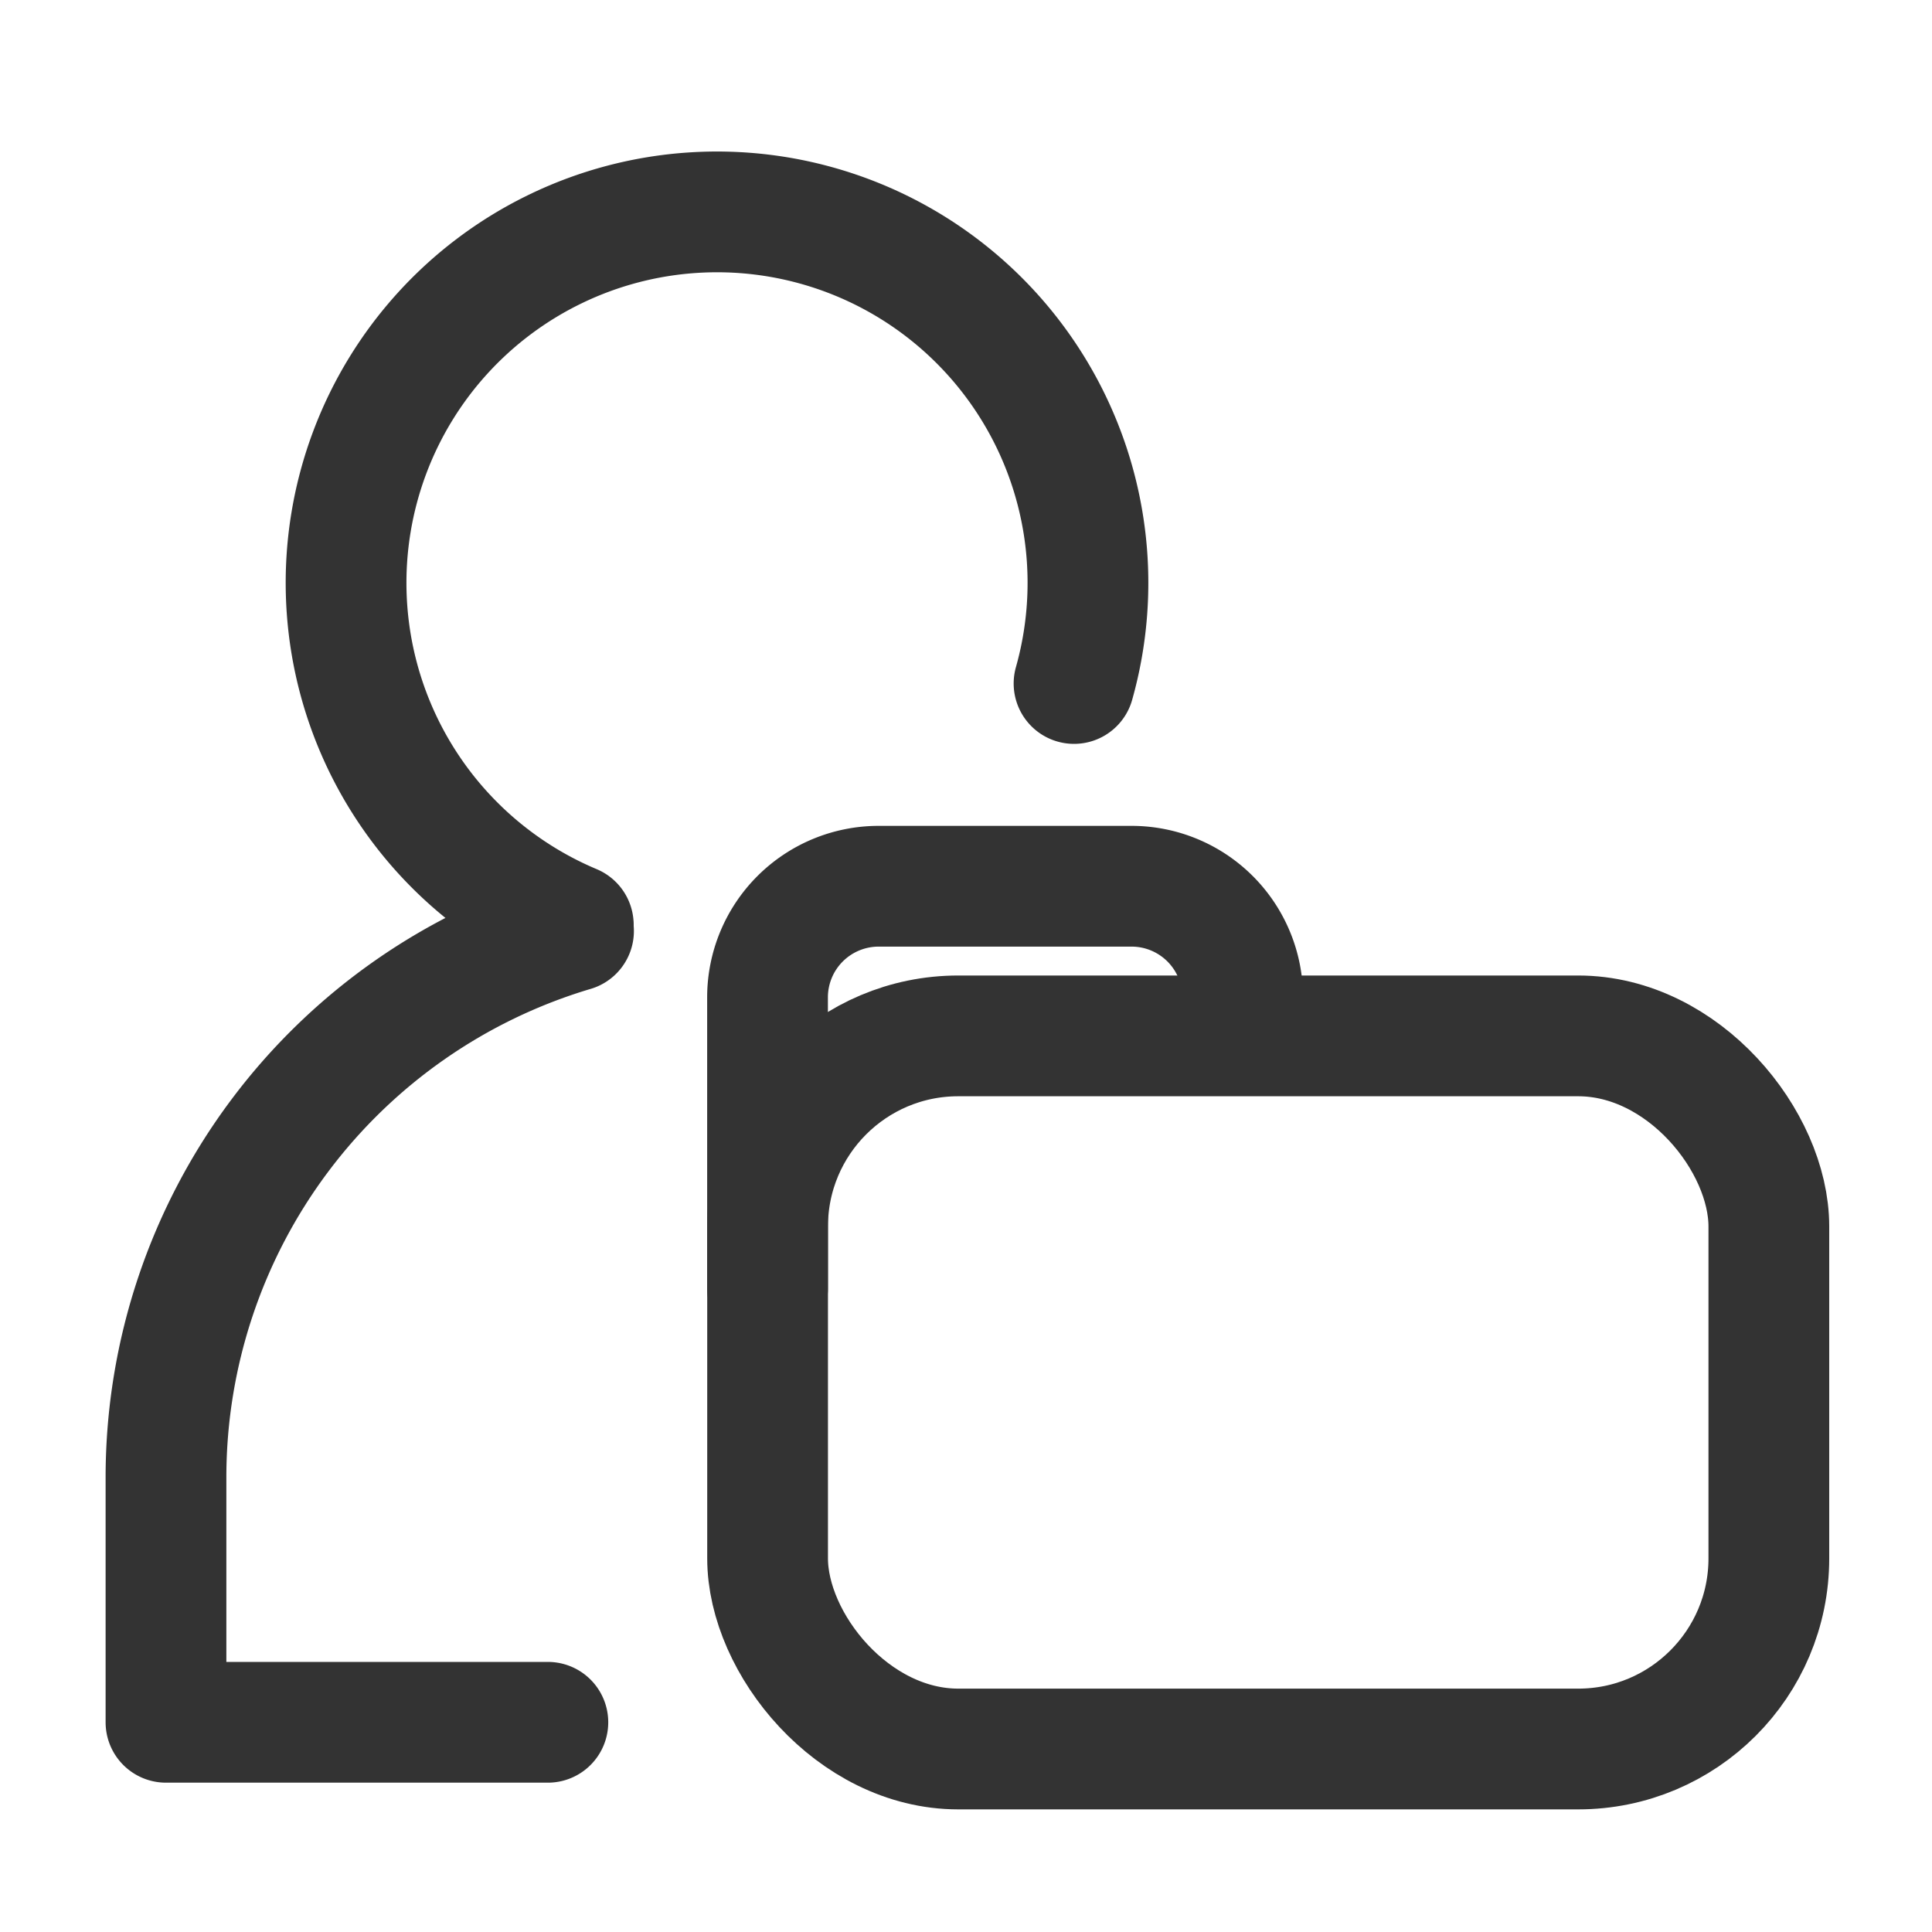 <svg xmlns="http://www.w3.org/2000/svg" xmlns:xlink="http://www.w3.org/1999/xlink" width="128" height="128" viewBox="0 0 128 128">
  <defs>
    <clipPath id="clip-icon-object-of-data-disclosure">
      <rect width="128" height="128"/>
    </clipPath>
  </defs>
  <g id="icon-object-of-data-disclosure" clip-path="url(#clip-icon-object-of-data-disclosure)">
    <g id="Group_876" data-name="Group 876" transform="translate(-1.348 0.397)">
      <g id="Group_875" data-name="Group 875">
        <rect id="Rectangle_63" data-name="Rectangle 63" width="66.336" height="47.246" rx="12.632" transform="translate(52.203 68.233)" stroke-width="8" stroke="#333" stroke-linecap="round" stroke-linejoin="round" fill="none"/>
        <path id="Path_605" data-name="Path 605" d="M83.678,65.659a7.361,7.361,0,0,0-7.339-7.34h-16.8a7.362,7.362,0,0,0-7.34,7.34V84.97" fill="none" stroke="#333" stroke-linecap="round" stroke-linejoin="round" stroke-width="8"/>
      </g>
      <g id="Group_435" data-name="Group 435">
        <path id="Ellipse_38" data-name="Ellipse 38" d="M39.329,60.874A24.576,24.576,0,1,1,72.506,44.886" fill="none" stroke="#333" stroke-linecap="round" stroke-linejoin="round" stroke-width="8"/>
        <path id="Path_105" data-name="Path 105" d="M39.345,61.284a37.772,37.772,0,0,0-27,36.09v16.335h25.3" fill="none" stroke="#333" stroke-linecap="round" stroke-linejoin="round" stroke-width="8"/>
      </g>
    </g>
  </g>
</svg>
